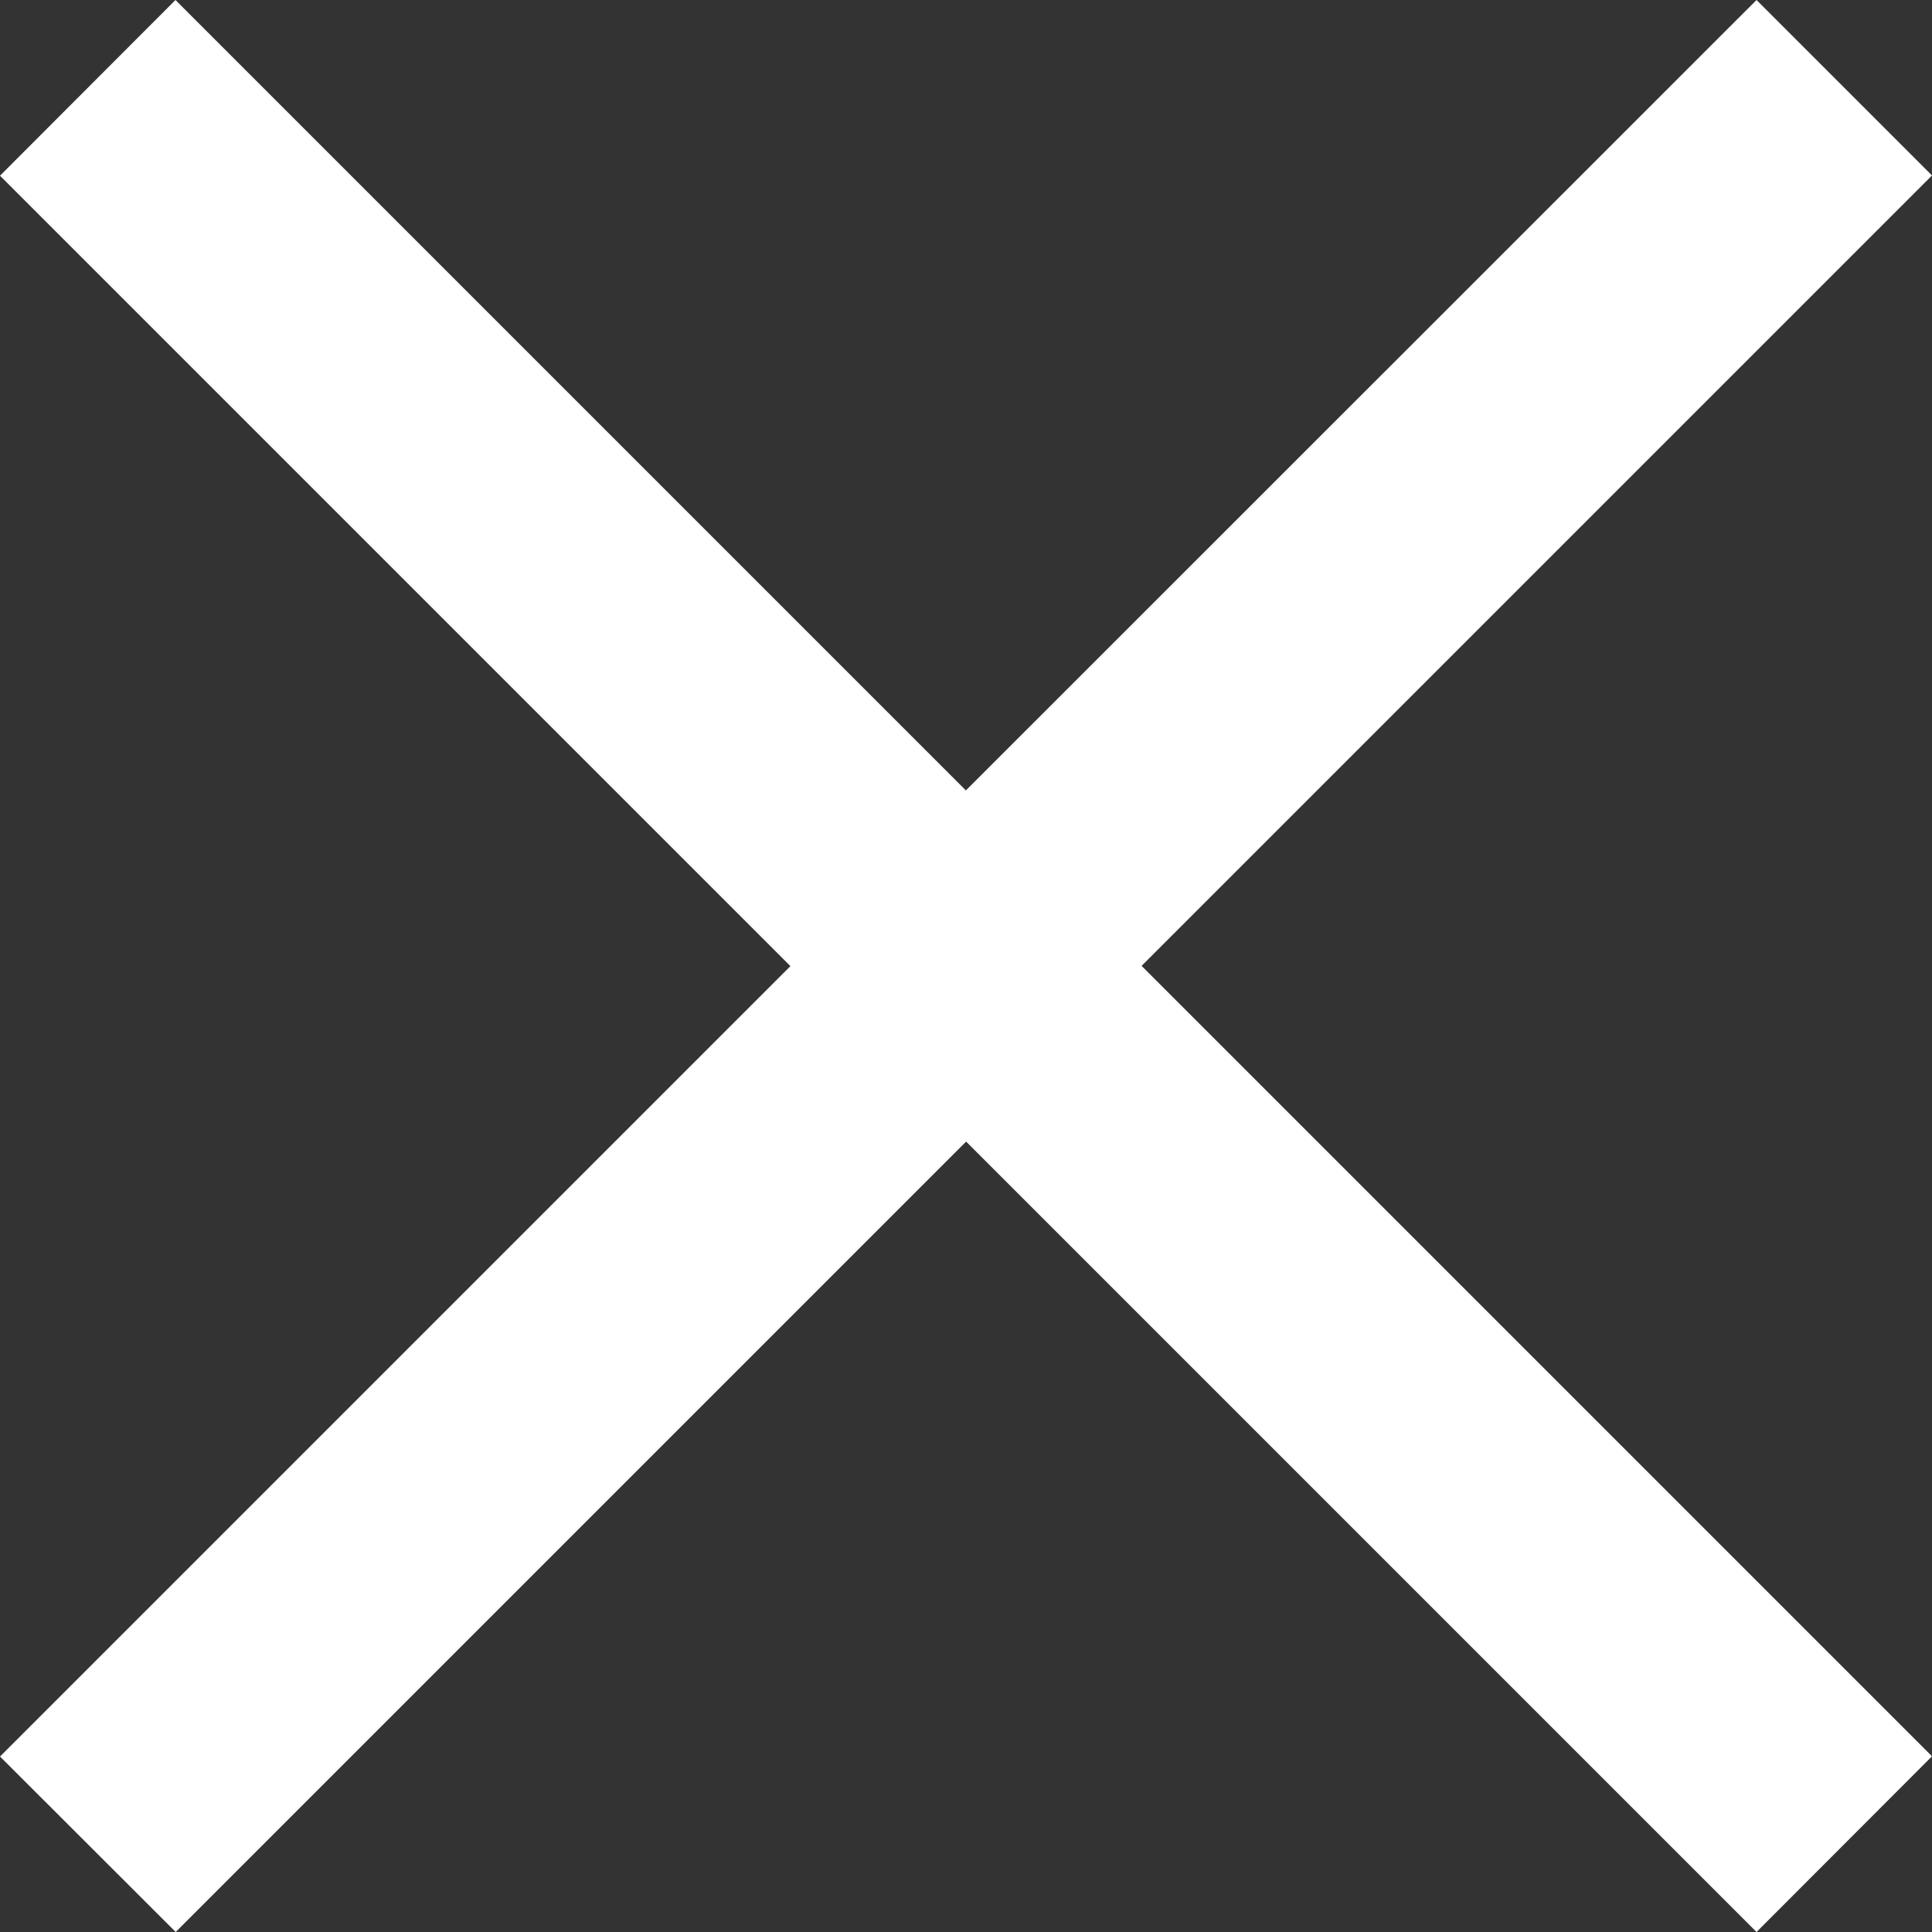 <svg xmlns="http://www.w3.org/2000/svg" width="17.11" height="17.11" viewBox="0 0 17.11 17.11">
  <rect x="0" y="0" width="17.11" height="17.11" fill="#333333" stroke="none"/>
  <g id="close-black" transform="translate(-0.445 0.055)">
    <g id="desktop-menu" transform="translate(-1373 -35)">
      <g id="Group" transform="translate(1373.445 34.945)">
        <path id="Combined-Shape" d="M15.556,0,17.11,1.554l-7,7,7,7L15.556,17.11l-7-7-7,7L0,15.556l7-7-7-7L1.554,0l7,7Z" fill="#fff"/>
      </g>
    </g>
  </g>
</svg>
